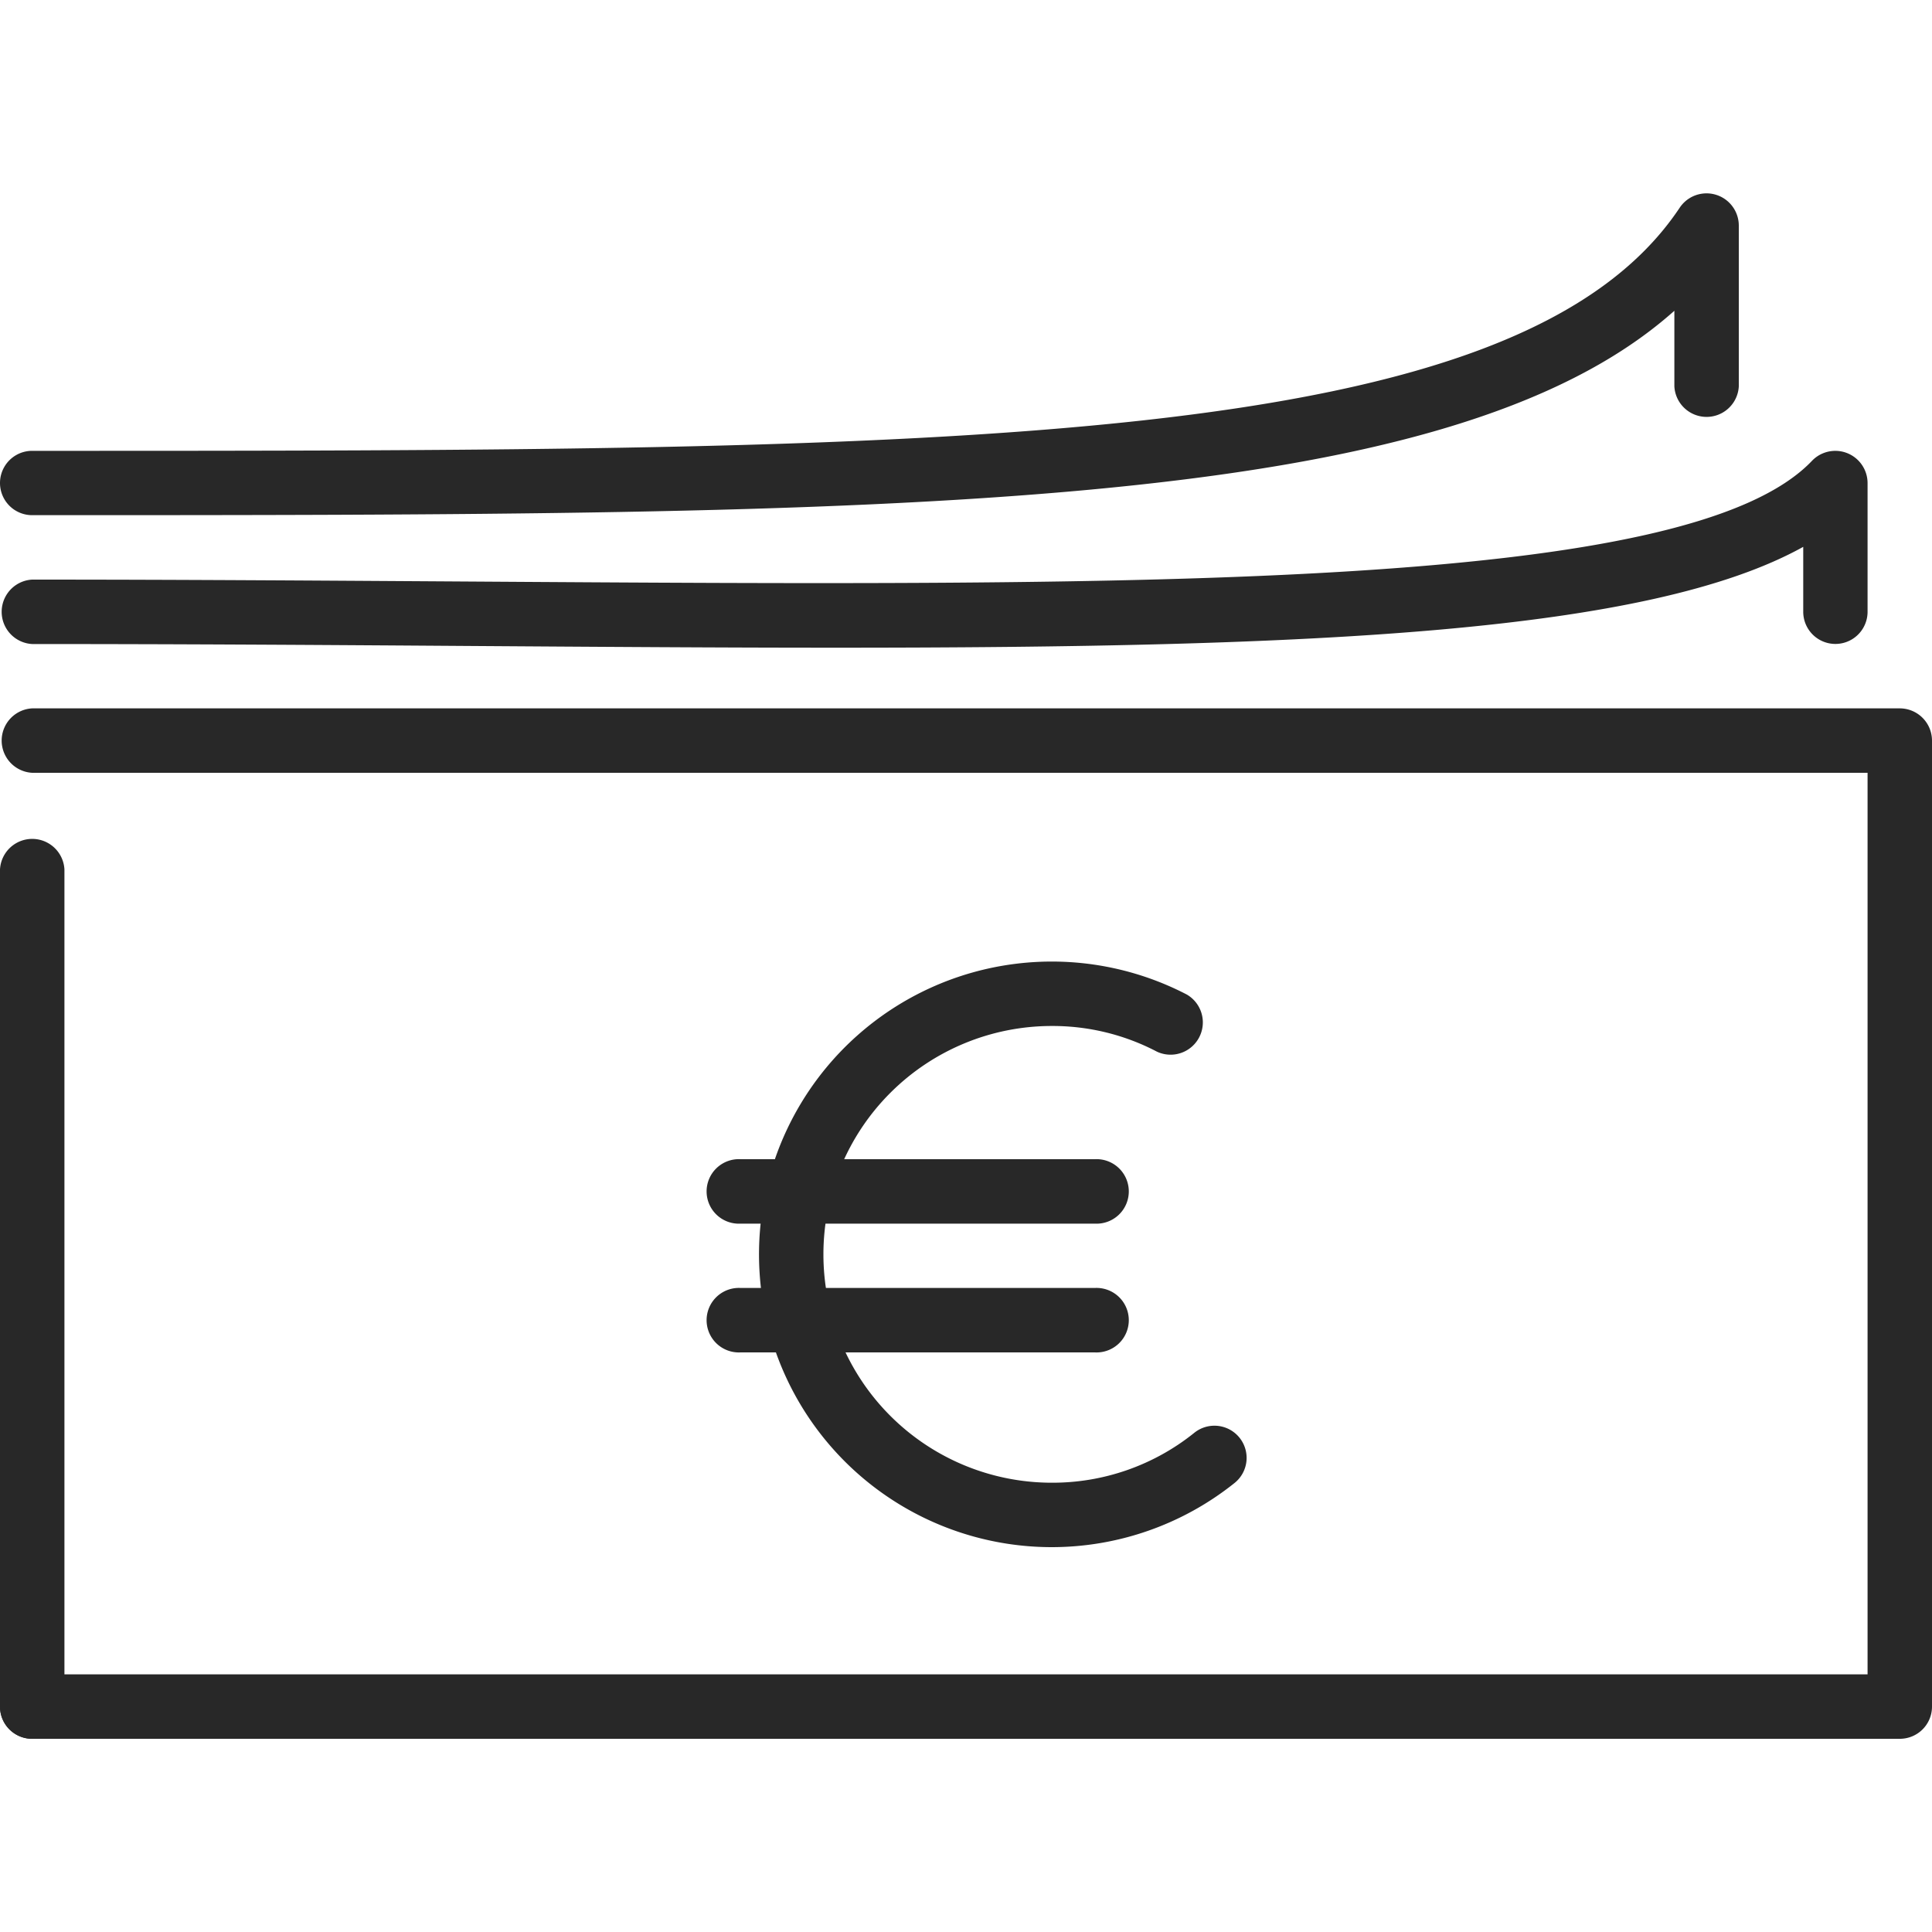 <svg xmlns="http://www.w3.org/2000/svg" viewBox="0 0 200 200"><defs><style>.cls-1{fill:#282828;}.cls-2{fill:none;}</style></defs><g id="Ebene_8" data-name="Ebene 8"><g id="euro_currency_money" data-name="euro, currency, money"><g id="purse"><path class="cls-1" d="M3.33,53.33a3.33,3.33,0,1,1,0-6.66c95.9,0,153.78,0,170.56-25.18A3.34,3.34,0,0,1,180,23.33V40a3.34,3.34,0,0,1-6.67,0V32.17C149.61,53.33,92.55,53.33,3.33,53.33Z" transform="translate(0 0)"/><path class="cls-1" d="M86.53,67.05c-11.87,0-24.58-.09-38.09-.18-14.35-.1-29.43-.2-45.11-.2a3.34,3.34,0,0,1,0-6.67c15.7,0,30.79.11,45.15.2,70.61.46,126.38.87,139.1-12.5a3.34,3.34,0,0,1,5.75,2.3V63.33a3.33,3.33,0,1,1-6.66,0V56.61C170.61,65.53,135.93,67.05,86.53,67.05Z" transform="translate(0 0)"/></g><path class="cls-1" d="M108.85,160.16a30.31,30.31,0,1,1,14-57.21,3.34,3.34,0,0,1-3.08,5.92,23.25,23.25,0,0,0-10.89-2.66,23.64,23.64,0,1,0,0,47.28,23.4,23.4,0,0,0,14.72-5.14,3.33,3.33,0,1,1,4.16,5.2A30.3,30.3,0,0,1,108.85,160.16Z" transform="translate(0 0)"/><path class="cls-1" d="M113.33,140H76.67a3.34,3.34,0,1,1,0-6.67h36.66a3.34,3.34,0,1,1,0,6.67Z" transform="translate(0 0)"/><path class="cls-1" d="M113.33,126.67H76.67a3.34,3.34,0,1,1,0-6.67h36.66a3.34,3.34,0,1,1,0,6.67Z" transform="translate(0 0)"/><path class="cls-1" d="M3.33,73.33a3.34,3.34,0,0,0,0,6.67h190v93.33H3.33A3.34,3.34,0,0,0,0,176.67H0A3.33,3.33,0,0,0,3.33,180H196.67a3.33,3.33,0,0,0,3.33-3.33v-100a3.34,3.34,0,0,0-3.33-3.34Z" transform="translate(0 0)"/><path class="cls-1" d="M0,90v86.68A3.33,3.33,0,0,0,3.33,180h0a3.34,3.34,0,0,0,3.34-3.33V90A3.34,3.34,0,0,0,0,90Z" transform="translate(0 0)"/></g></g><g id="Ebene_13" data-name="Ebene 13"><rect class="cls-2" width="200" height="200"/></g></svg>